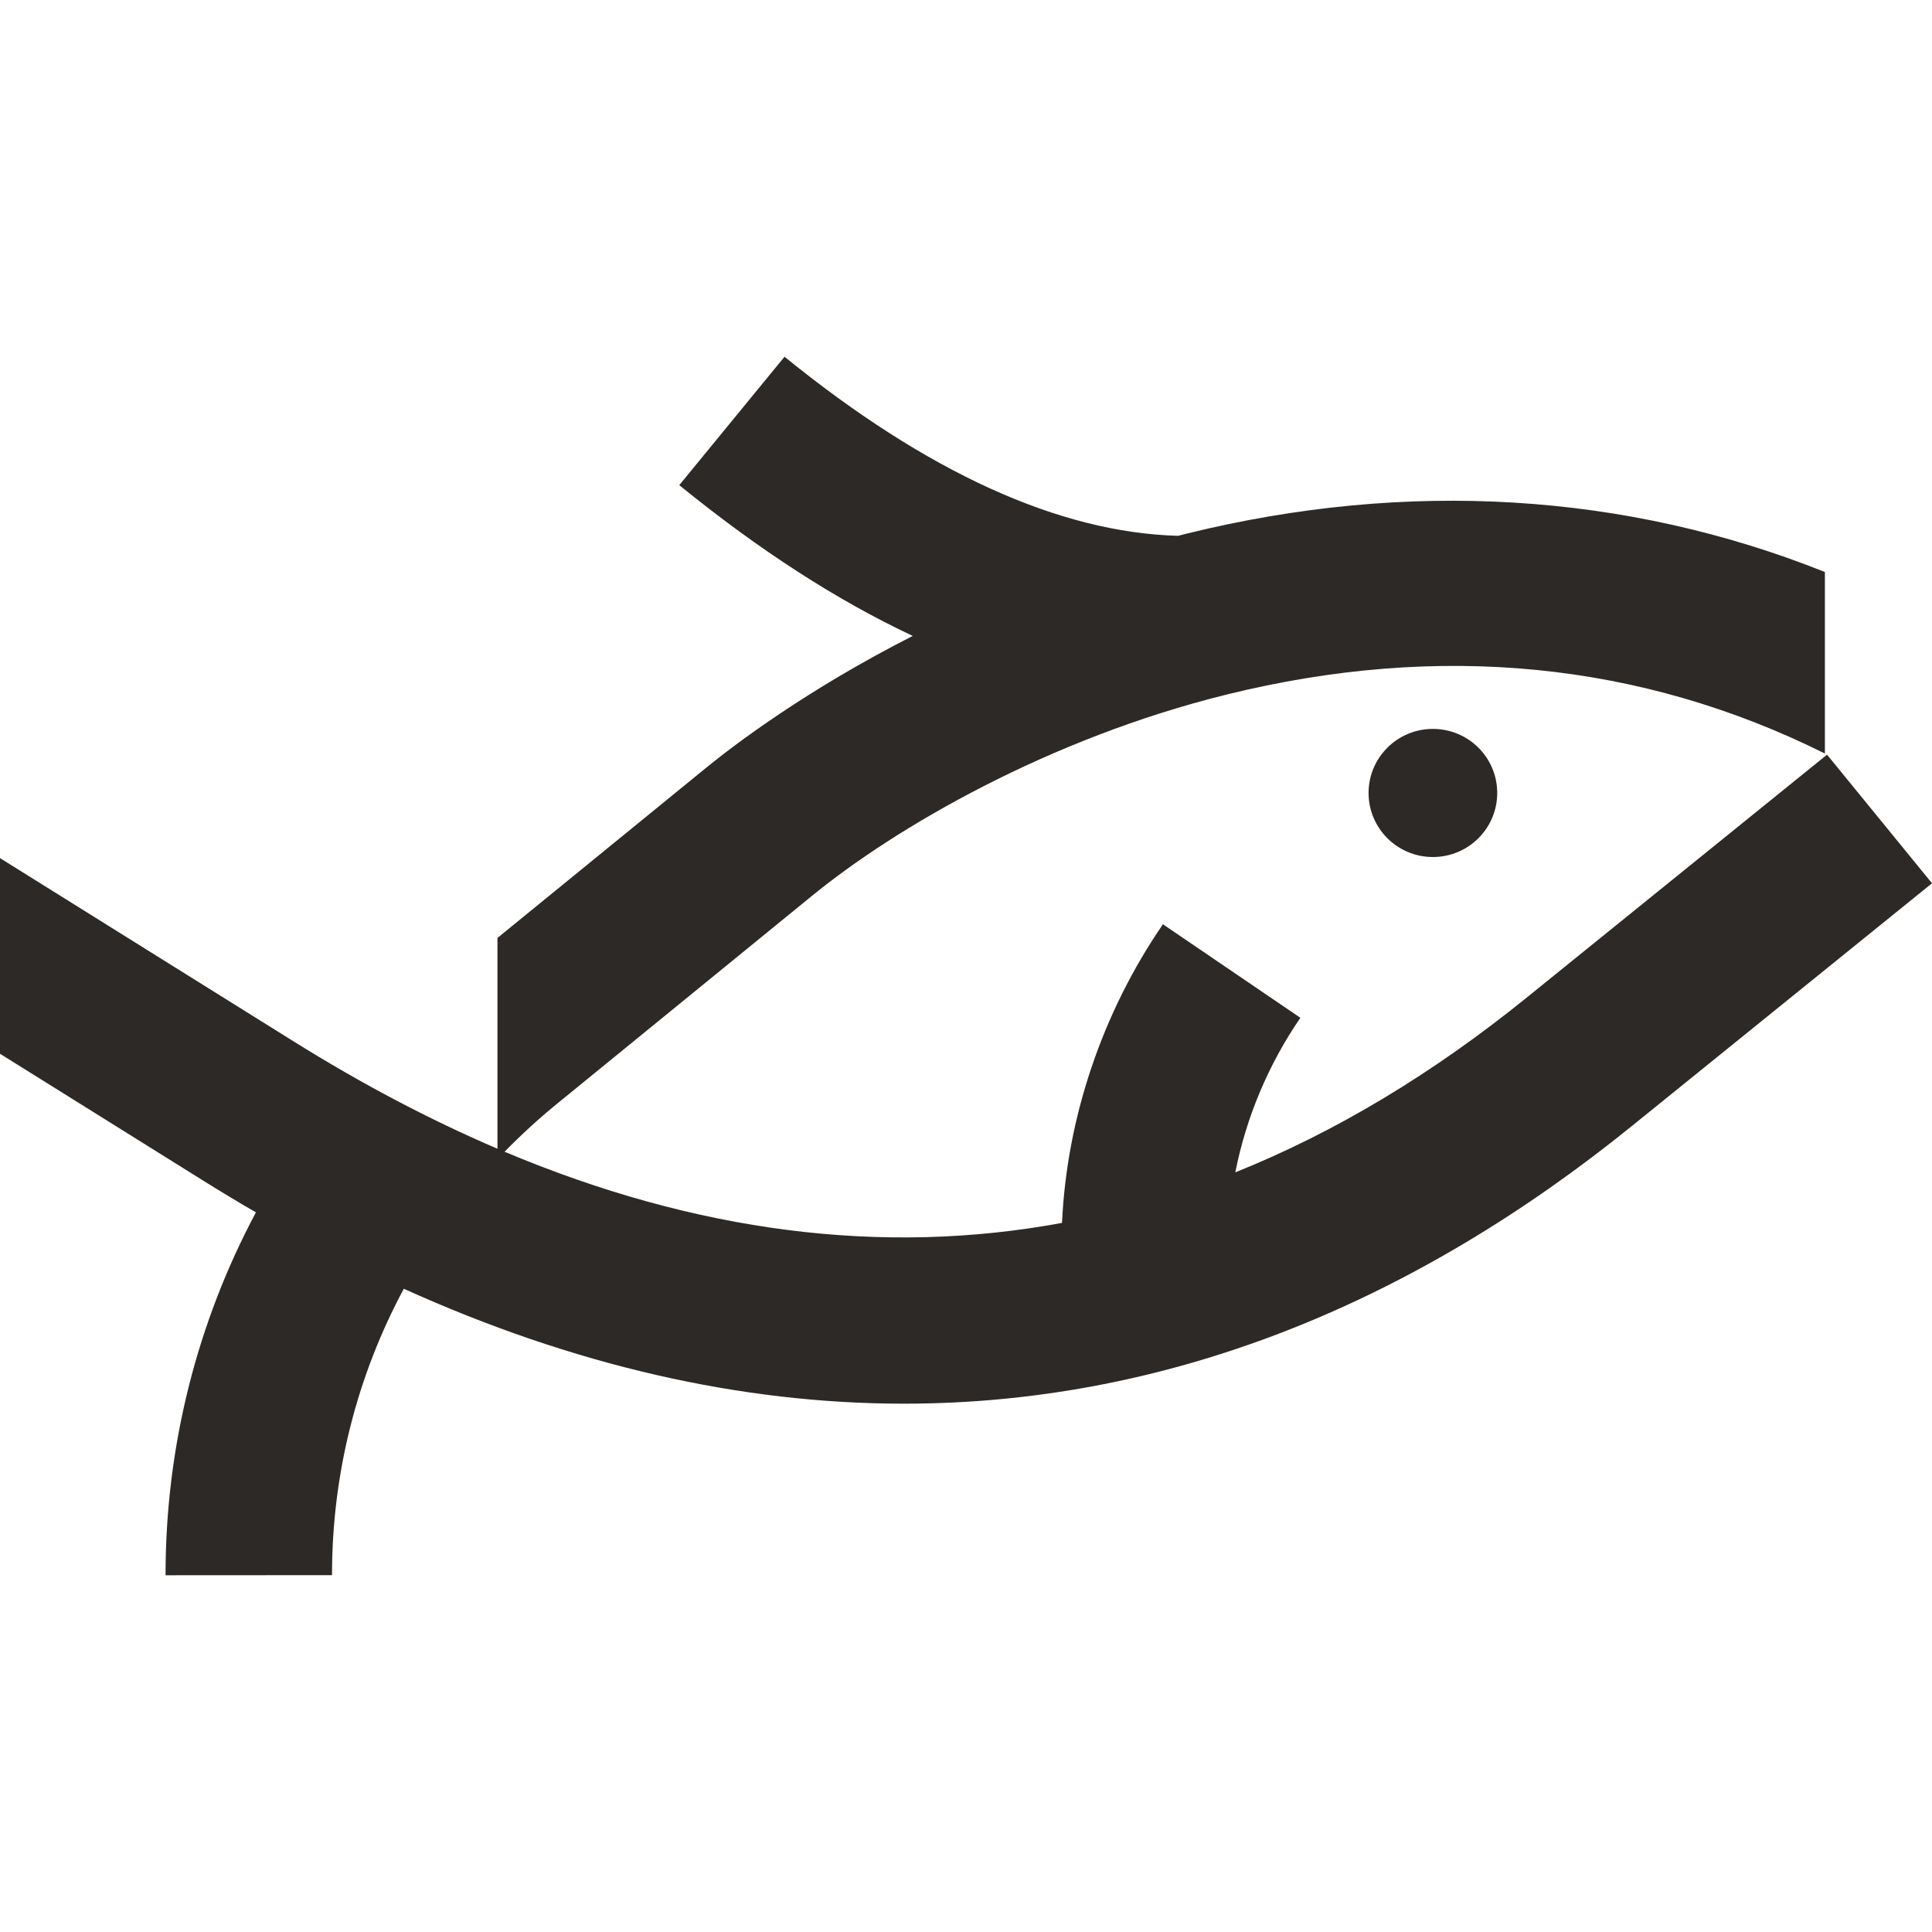 <svg xmlns="http://www.w3.org/2000/svg" width="100" height="100" viewBox="0 0 100 100" fill="none"><g clip-path="url(#clip0_2038_3927)"><path d="M74.166 44.359C76.005 44.359 77.496 42.874 77.496 41.044C77.496 39.213 76.005 37.728 74.166 37.728C72.327 37.728 70.837 39.213 70.837 41.044C70.837 42.874 72.327 44.359 74.166 44.359Z" fill="#2D2926"></path><path d="M94.569 39.06L79.085 51.584C74.161 55.576 69.107 58.607 63.939 60.681C64.493 57.87 65.635 55.117 67.307 52.681L60.193 47.84C57.033 52.443 55.216 57.895 54.97 63.297C45.677 65.016 36.042 63.789 26.116 59.614C26.971 58.741 27.875 57.909 28.837 57.126L42.024 46.372C46.367 42.822 54.287 38.222 63.492 35.949C74.514 33.229 84.928 34.258 94.456 39.003V29.608C84.171 25.499 72.856 24.8 61.418 27.622C61.273 27.657 61.127 27.695 60.982 27.734C54.833 27.57 47.979 24.454 40.607 18.465L35.159 25.111C39.306 28.481 43.32 31.073 47.245 32.915C41.722 35.723 38.001 38.558 36.557 39.734L25.749 48.547V59.459C22.255 57.963 18.722 56.105 15.16 53.879L-0 44.416V54.542L10.589 61.153C11.477 61.707 12.362 62.239 13.247 62.752C10.202 68.454 8.566 74.875 8.569 81.535L17.185 81.53C17.182 76.272 18.484 71.205 20.901 66.706C29.646 70.659 38.313 72.654 46.79 72.654C47.261 72.654 47.735 72.648 48.204 72.635C60.925 72.299 73.144 67.456 84.519 58.239L100 45.718L94.566 39.06H94.569Z" fill="#2D2926"></path></g><defs><clipPath id="clip0_2038_3927"><rect width="100" height="100" fill="white"></rect></clipPath></defs></svg>